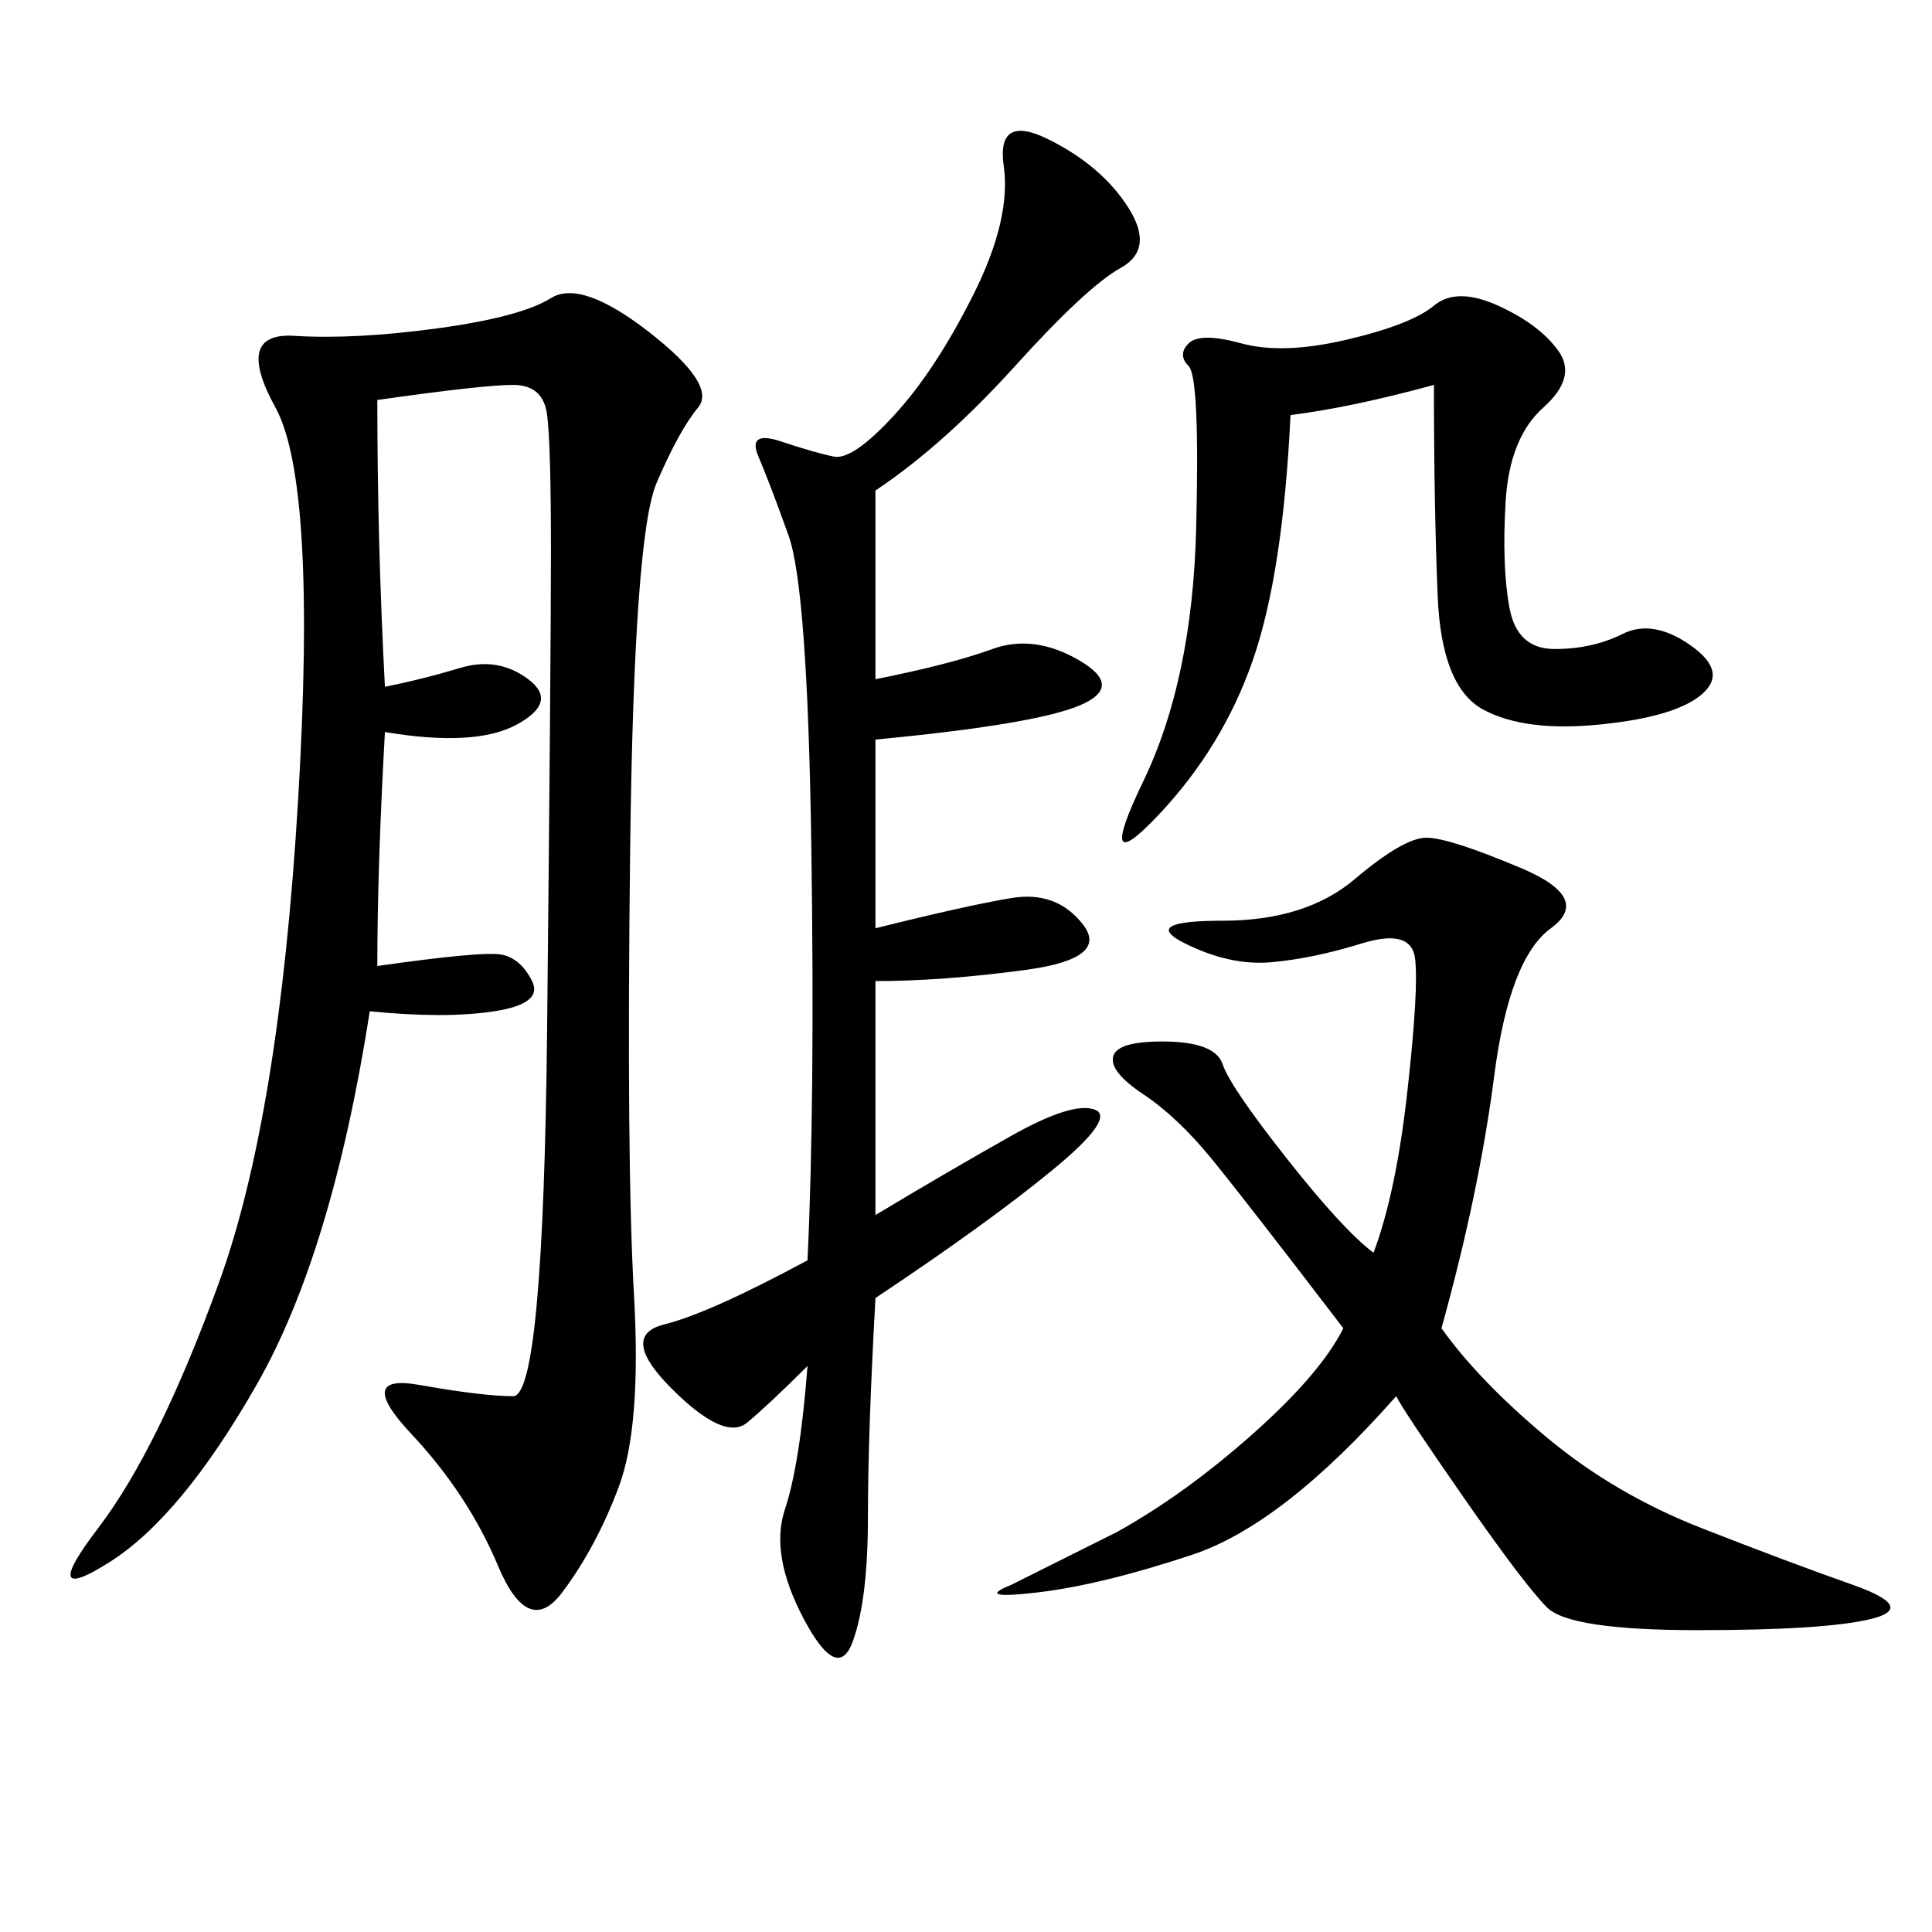 <svg xmlns="http://www.w3.org/2000/svg" xmlns:xlink="http://www.w3.org/1999/xlink" width="300" height="300"><path d="M58.59 62.11Q58.59 84.38 59.77 106.64L59.77 106.64Q65.63 105.47 71.48 103.71Q77.34 101.95 82.03 105.47Q86.72 108.98 80.27 112.50Q73.83 116.02 59.77 113.67L59.77 113.67Q58.59 134.77 58.59 150L58.59 150Q75 147.66 77.93 148.24Q80.86 148.83 82.62 152.34Q84.38 155.86 76.76 157.03Q69.14 158.20 57.42 157.03L57.42 157.03Q51.56 194.53 39.84 215.04Q28.13 235.55 16.99 242.58Q5.86 249.61 15.23 237.30Q24.61 225 33.98 199.22Q43.36 173.44 46.29 124.22Q49.22 75 42.77 63.28Q36.33 51.56 45.70 52.15Q55.08 52.73 67.97 50.98Q80.86 49.22 85.55 46.29Q90.23 43.36 100.78 51.56Q111.33 59.77 108.40 63.28Q105.47 66.80 101.95 75Q98.44 83.20 97.85 131.84Q97.27 180.47 98.44 200.98Q99.61 221.48 96.09 230.86Q92.58 240.23 87.30 247.27Q82.03 254.30 77.34 243.16Q72.66 232.03 63.87 222.66Q55.08 213.28 65.04 215.04Q75 216.80 79.69 216.80L79.69 216.80Q84.38 216.80 84.96 159.38Q85.55 101.95 85.55 85.55L85.55 85.55Q85.55 69.14 84.96 64.45Q84.38 59.77 79.69 59.77L79.69 59.77Q75 59.77 58.59 62.11L58.59 62.11ZM135.94 76.17L135.94 105.47Q147.66 103.13 154.10 100.78Q160.55 98.44 167.58 102.54Q174.61 106.64 167.58 109.57Q160.55 112.50 135.94 114.84L135.94 114.84L135.94 144.14Q150 140.63 157.03 139.45Q164.06 138.28 168.16 143.55Q172.27 148.83 159.38 150.59Q146.48 152.34 135.94 152.34L135.94 152.34L135.94 188.67Q147.66 181.64 157.03 176.37Q166.41 171.09 169.92 172.27Q173.44 173.44 163.48 181.64Q153.52 189.84 135.94 201.56L135.94 201.56Q134.77 222.66 134.77 235.55L134.77 235.55Q134.77 248.44 132.42 254.88Q130.08 261.33 124.80 251.37Q119.53 241.41 121.88 234.38Q124.22 227.34 125.39 212.11L125.39 212.11Q119.53 217.97 116.02 220.90Q112.50 223.83 104.30 215.63Q96.09 207.42 103.13 205.66Q110.16 203.91 125.39 195.70L125.39 195.70Q126.56 171.09 125.98 131.25Q125.39 91.41 122.46 83.20Q119.53 75 117.77 70.90Q116.02 66.80 121.29 68.55Q126.56 70.31 129.49 70.90Q132.42 71.48 138.87 64.45Q145.31 57.42 151.17 45.70Q157.03 33.98 155.86 25.78Q154.69 17.58 162.89 21.68Q171.09 25.78 175.20 32.23Q179.30 38.67 174.02 41.60Q168.75 44.53 157.62 56.84Q146.48 69.14 135.94 76.17L135.94 76.17ZM223.83 206.25Q229.69 214.45 240.23 223.24Q250.78 232.03 264.26 237.30Q277.73 242.58 287.70 246.09Q297.66 249.61 290.63 251.37Q283.59 253.13 263.67 253.13L263.67 253.13Q243.75 253.13 240.23 249.61Q236.72 246.09 227.34 232.62Q217.97 219.14 216.80 216.80L216.80 216.80Q199.22 236.72 185.16 241.41Q171.09 246.09 161.13 247.27Q151.17 248.44 157.03 246.09L157.03 246.09L173.44 237.89Q183.98 232.03 194.53 222.66Q205.08 213.28 208.59 206.25L208.59 206.25Q193.36 186.33 188.09 179.88Q182.81 173.44 177.54 169.92Q172.27 166.41 172.85 164.06Q173.44 161.72 180.47 161.72L180.47 161.72Q188.67 161.72 189.84 165.23Q191.02 168.75 199.80 179.88Q208.59 191.02 213.28 194.53L213.28 194.53Q216.80 185.16 218.55 169.34Q220.31 153.52 219.73 148.83Q219.14 144.14 211.52 146.48Q203.91 148.83 197.46 149.41Q191.02 150 183.98 146.48Q176.95 142.97 189.84 142.97L189.84 142.97Q202.73 142.97 210.35 136.52Q217.97 130.08 221.48 130.08L221.48 130.08Q225 130.08 236.13 134.77Q247.27 139.45 240.82 144.14Q234.38 148.83 232.03 166.99Q229.69 185.16 223.83 206.25L223.83 206.25ZM222.66 59.77Q209.77 63.28 200.39 64.45L200.39 64.45Q199.22 89.06 194.53 102.54Q189.84 116.02 179.88 126.56Q169.92 137.11 177.54 121.29Q185.16 105.47 185.74 82.03Q186.33 58.59 184.57 56.84Q182.81 55.08 184.57 53.32Q186.33 51.56 192.77 53.32Q199.22 55.08 209.18 52.73Q219.14 50.39 222.66 47.46Q226.17 44.53 232.62 47.46Q239.06 50.39 241.99 54.49Q244.92 58.59 239.65 63.28Q234.38 67.97 233.79 77.93Q233.20 87.89 234.38 94.34Q235.55 100.78 241.41 100.78L241.41 100.78Q247.27 100.78 251.95 98.44Q256.64 96.09 262.50 100.20Q268.36 104.30 264.26 107.81Q260.16 111.33 248.44 112.50Q236.72 113.67 230.27 110.16Q223.83 106.64 223.24 92.58Q222.66 78.52 222.66 59.77L222.66 59.77Z"/></svg>